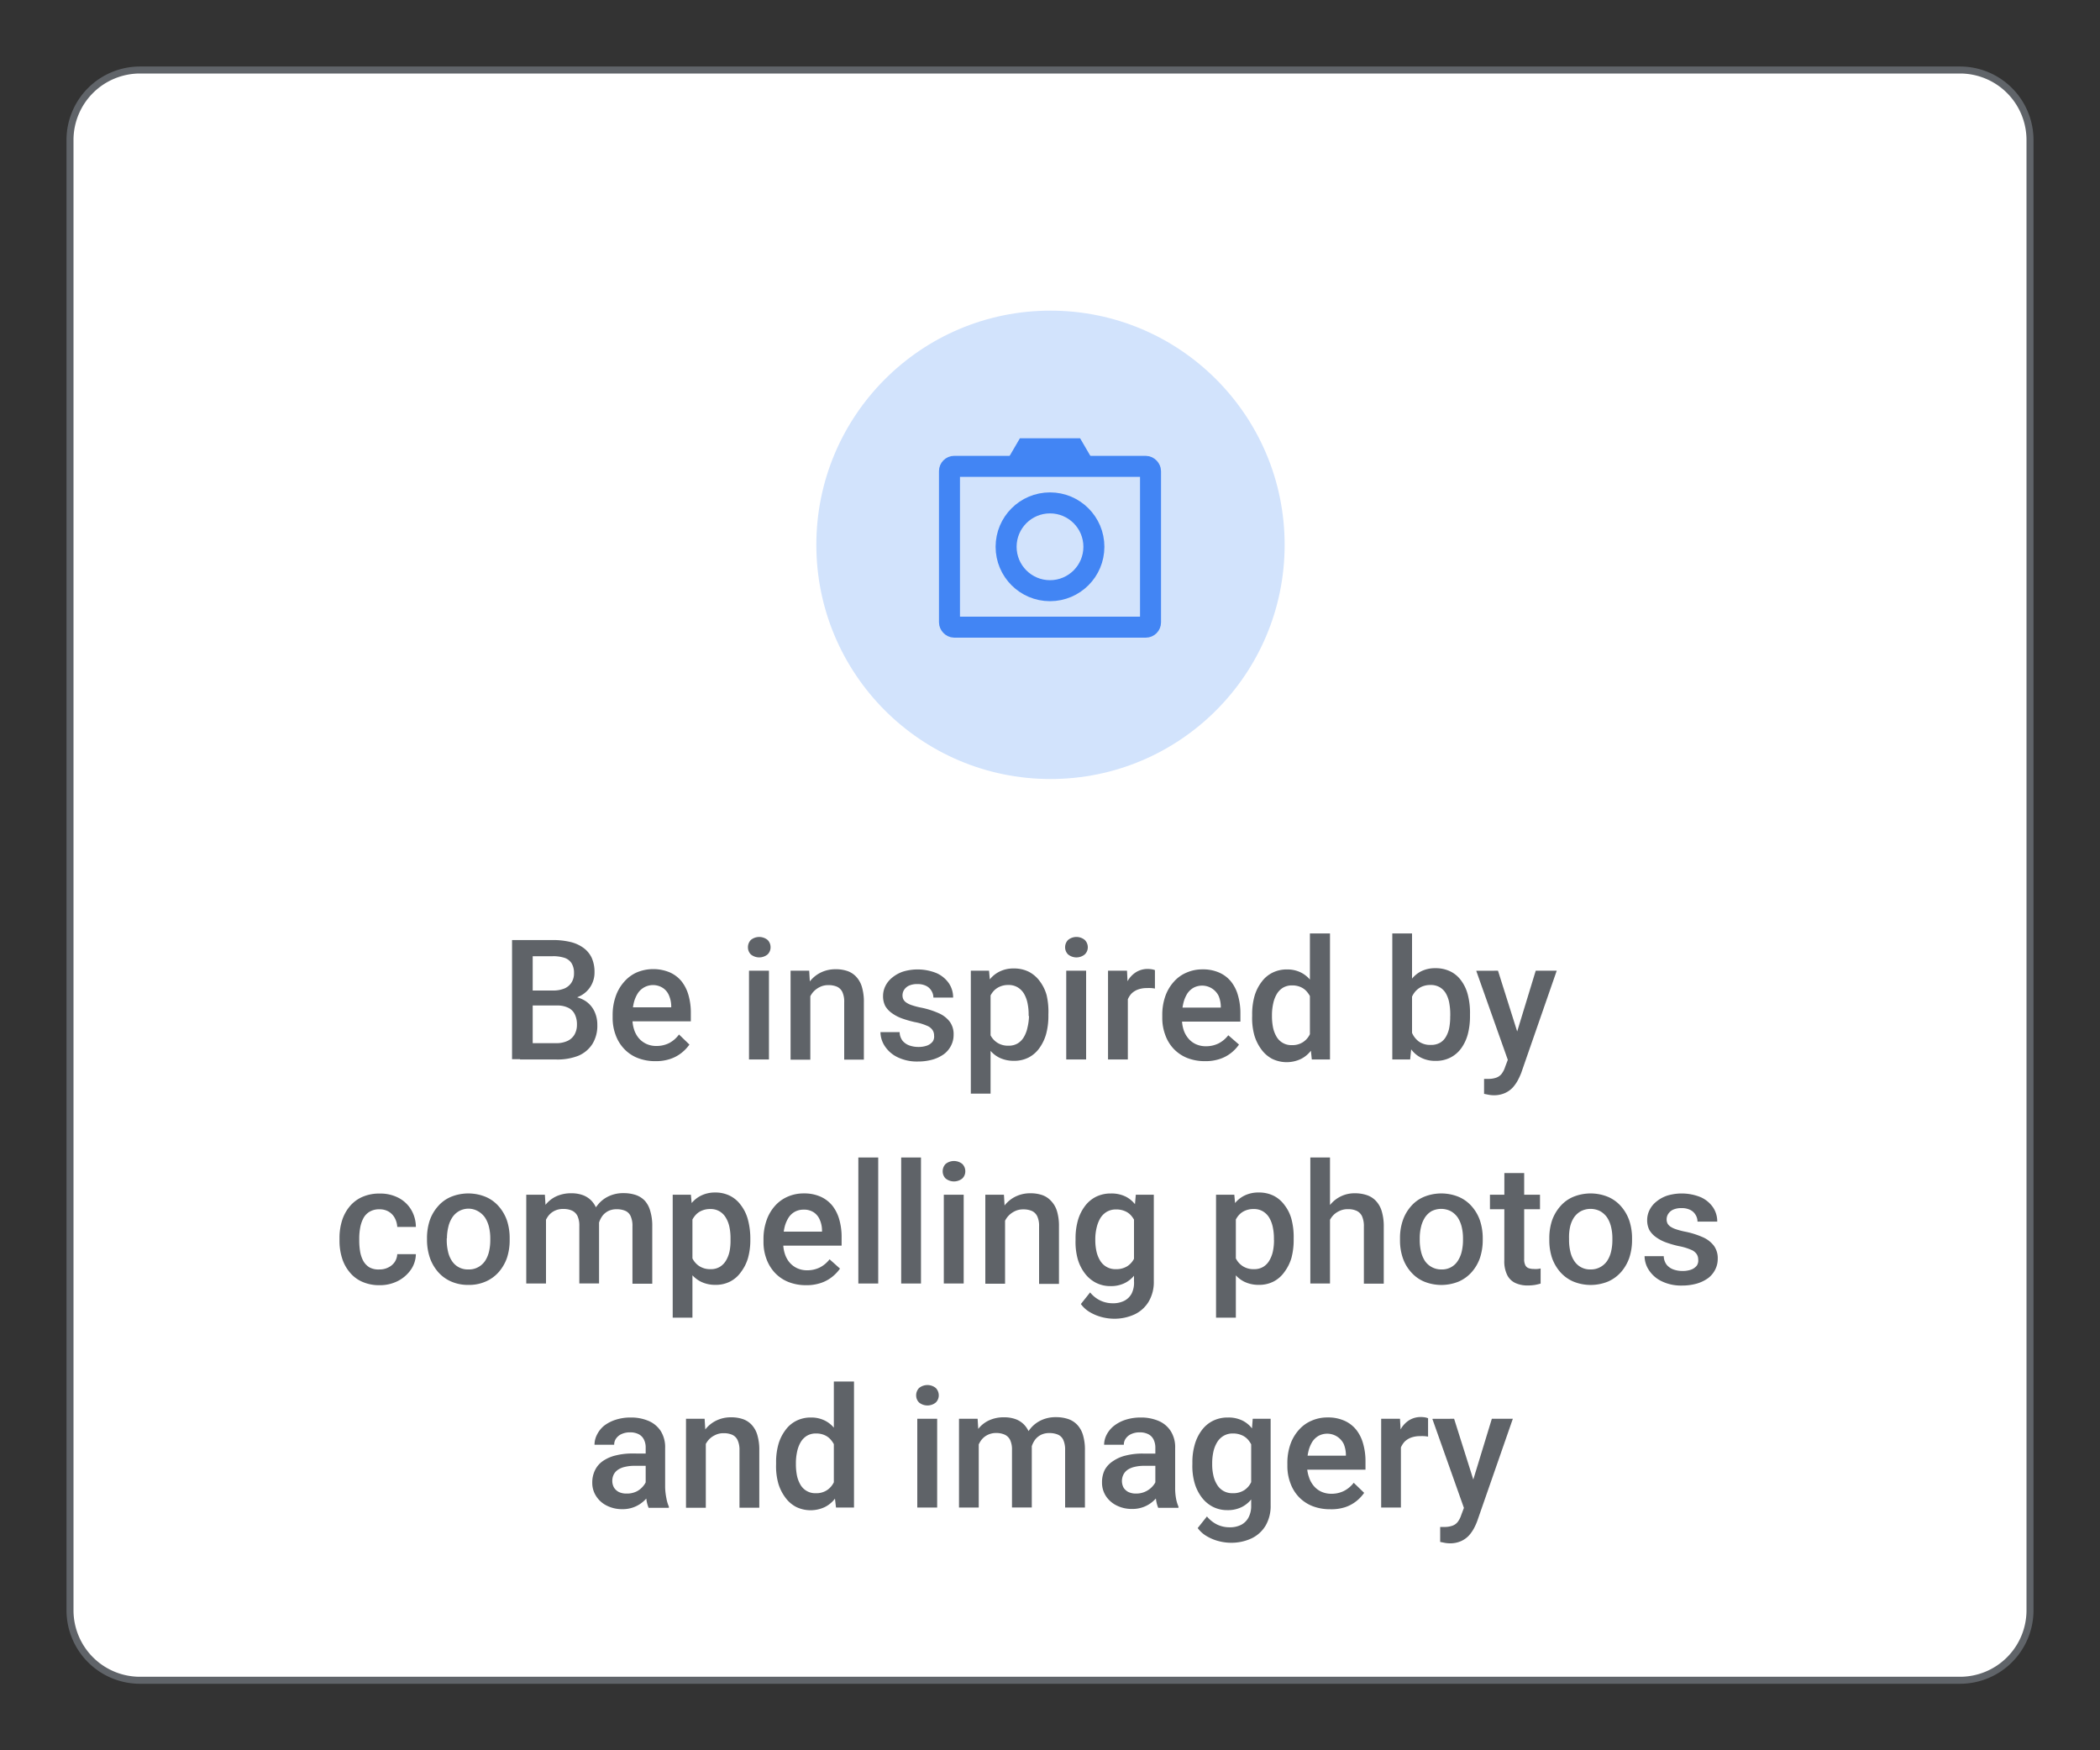 <svg id="Layer_1" data-name="Layer 1" xmlns="http://www.w3.org/2000/svg" viewBox="0 0 300 250"><rect x="0" y="0" width="300" height="250" fill="#333333" stroke="none"/><defs><style>.cls-1{fill:#fff;stroke:#606469;}.cls-1,.cls-4{stroke-miterlimit:10;}.cls-2{fill:#d2e3fc;}.cls-3,.cls-4{fill:none;}.cls-4{stroke:#4285f4;stroke-width:3px;}.cls-5{fill:#4285f4;}.cls-6{fill:#5f6368;}</style></defs><path class="cls-1" d="M278.24,240H20a10,10,0,0,1-10-10V20A10,10,0,0,1,20,10H280a10,10,0,0,1,10,10V230a10,10,0,0,1-10,10Z"/><circle class="cls-2" cx="150.07" cy="77.82" r="33.45"/><rect class="cls-3" x="130.31" y="57.07" width="40" height="40"/><rect class="cls-4" x="135.64" y="66.61" width="28.72" height="22.97" rx="0.68"/><polygon class="cls-5" points="155.95 65.43 144.05 65.43 145.7 62.6 154.3 62.6 155.95 65.43"/><circle class="cls-4" cx="150" cy="78.1" r="6.27"/><path class="cls-6" d="M79.55,143.62H75.21l0-2.14H79a4.17,4.17,0,0,0,1.63-.29,2.26,2.26,0,0,0,1-.83A2.4,2.4,0,0,0,82,139a2.62,2.62,0,0,0-.33-1.39,1.91,1.91,0,0,0-1-.79,5.2,5.2,0,0,0-1.72-.24H76.1v14.71H73.15V134.27h5.79a10.7,10.7,0,0,1,2.52.27,5.23,5.23,0,0,1,1.88.84,3.74,3.74,0,0,1,1.19,1.43,4.87,4.87,0,0,1,.4,2.07,3.72,3.72,0,0,1-2,3.35,5.8,5.8,0,0,1-2.45.65Zm-.13,7.71H74.28L75.6,149h3.82a3.76,3.76,0,0,0,1.67-.33,2.26,2.26,0,0,0,1-.93,2.8,2.8,0,0,0,.33-1.39,3.25,3.25,0,0,0-.29-1.44,2,2,0,0,0-.92-.95,3.5,3.5,0,0,0-1.66-.34h-3.3l0-2.14h4.3l.67.81a4.53,4.53,0,0,1,2.31.62,3.6,3.6,0,0,1,1.36,1.49,4.38,4.38,0,0,1,.44,2,4.91,4.91,0,0,1-.71,2.73,4.44,4.44,0,0,1-2,1.67A8.2,8.2,0,0,1,79.42,151.33Z"/><path class="cls-6" d="M93.62,151.57a6.8,6.8,0,0,1-2.54-.46,5.31,5.31,0,0,1-1.92-1.3,5.65,5.65,0,0,1-1.22-2,6.88,6.88,0,0,1-.42-2.42V145a8,8,0,0,1,.44-2.7,6.08,6.08,0,0,1,1.2-2.06A5.17,5.17,0,0,1,91,138.88a6.13,6.13,0,0,1,4.66,0,4.53,4.53,0,0,1,1.7,1.28,5.69,5.69,0,0,1,1,2,9,9,0,0,1,.33,2.51v1.21h-9.8v-2h7v-.22a4,4,0,0,0-.3-1.43,2.38,2.38,0,0,0-.84-1.08,2.6,2.6,0,0,0-3.65.75,4.61,4.61,0,0,0-.56,1.35,7.48,7.48,0,0,0-.19,1.78v.47a4.78,4.78,0,0,0,.23,1.54,3.63,3.63,0,0,0,.67,1.24,3.23,3.23,0,0,0,1.08.82,3.31,3.31,0,0,0,1.44.3,4,4,0,0,0,1.82-.41A4.12,4.12,0,0,0,97,147.76l1.49,1.44a5.68,5.68,0,0,1-1.07,1.14,5.24,5.24,0,0,1-1.6.89A6.36,6.36,0,0,1,93.62,151.57Z"/><path class="cls-6" d="M106.85,135.33a1.49,1.49,0,0,1,.42-1.08,1.9,1.9,0,0,1,2.38,0,1.46,1.46,0,0,1,.43,1.08,1.4,1.4,0,0,1-.43,1,1.9,1.9,0,0,1-2.38,0A1.42,1.42,0,0,1,106.85,135.33Zm3,3.32v12.68H107V138.65Z"/><path class="cls-6" d="M115.76,141.36v10h-2.82V138.65h2.66Zm-.5,3.17-.91,0a7.8,7.8,0,0,1,.38-2.47,5.84,5.84,0,0,1,1-1.93,4.49,4.49,0,0,1,1.59-1.25,4.75,4.75,0,0,1,2.06-.44,5.12,5.12,0,0,1,1.66.25,3.07,3.07,0,0,1,1.27.82,3.62,3.62,0,0,1,.82,1.46,7.29,7.29,0,0,1,.28,2.19v8.19H120.6v-8.2a3.27,3.27,0,0,0-.26-1.45,1.6,1.6,0,0,0-.76-.76,3,3,0,0,0-1.24-.23,2.66,2.66,0,0,0-1.3.31,3,3,0,0,0-1,.83,4,4,0,0,0-.6,1.22A5,5,0,0,0,115.26,144.53Z"/><path class="cls-6" d="M133.44,147.9a1.38,1.38,0,0,0-.22-.77,1.73,1.73,0,0,0-.8-.62,7.85,7.85,0,0,0-1.74-.52,15,15,0,0,1-1.84-.53,5.75,5.75,0,0,1-1.44-.76,3.3,3.3,0,0,1-.93-1,3.05,3.05,0,0,1-.32-1.41,3.2,3.2,0,0,1,.34-1.46,3.54,3.54,0,0,1,1-1.22,4.83,4.83,0,0,1,1.54-.84,7.2,7.2,0,0,1,4.77.23,4.21,4.21,0,0,1,1.75,1.44,3.58,3.58,0,0,1,.61,2.05h-2.82a1.82,1.82,0,0,0-.26-.94,1.8,1.8,0,0,0-.75-.72,2.68,2.68,0,0,0-1.27-.27,2.83,2.83,0,0,0-1.2.22,1.67,1.67,0,0,0-.7.6,1.46,1.46,0,0,0-.23.79,1.32,1.32,0,0,0,.12.57,1.29,1.29,0,0,0,.42.46,3.15,3.15,0,0,0,.8.38,10.59,10.59,0,0,0,1.29.34,11.9,11.9,0,0,1,2.5.78,4,4,0,0,1,1.61,1.22,3,3,0,0,1,.56,1.88,3.33,3.33,0,0,1-.36,1.54,3.48,3.48,0,0,1-1,1.21,5.26,5.26,0,0,1-1.63.79,7.64,7.64,0,0,1-2.11.28,6.33,6.33,0,0,1-2.92-.62,4.47,4.47,0,0,1-1.81-1.58,3.68,3.68,0,0,1-.62-2h2.74a2.08,2.08,0,0,0,.43,1.25,2.27,2.27,0,0,0,1,.67,3.85,3.85,0,0,0,1.22.2,3.62,3.62,0,0,0,1.28-.2,1.84,1.84,0,0,0,.79-.57A1.28,1.28,0,0,0,133.44,147.9Z"/><path class="cls-6" d="M141.51,141.09v15.12h-2.82V138.65h2.6Zm8.26,3.79v.24a9.86,9.86,0,0,1-.32,2.56,6.35,6.35,0,0,1-.95,2,4.35,4.35,0,0,1-1.54,1.36,4.47,4.47,0,0,1-2.11.48,4.64,4.64,0,0,1-2.07-.44,4.08,4.08,0,0,1-1.49-1.25,6.43,6.43,0,0,1-1-1.9,11.52,11.52,0,0,1-.52-2.41v-.95a12.29,12.29,0,0,1,.52-2.53,6.54,6.54,0,0,1,1-2,4,4,0,0,1,1.49-1.26,4.4,4.4,0,0,1,2.05-.45,4.69,4.69,0,0,1,2.12.46,4.48,4.48,0,0,1,1.56,1.32,6.05,6.05,0,0,1,1,2A10.42,10.42,0,0,1,149.77,144.88Zm-2.82.24v-.24a7.72,7.72,0,0,0-.17-1.64,4.39,4.39,0,0,0-.51-1.33,2.64,2.64,0,0,0-.9-.89,2.47,2.47,0,0,0-1.31-.33,2.92,2.92,0,0,0-1.28.26,2.59,2.59,0,0,0-.91.69,3.36,3.36,0,0,0-.56,1A6.16,6.16,0,0,0,141,144v2.28a5.43,5.43,0,0,0,.48,1.54,2.78,2.78,0,0,0,1,1.12,2.81,2.81,0,0,0,1.61.42,2.44,2.44,0,0,0,1.3-.33,2.56,2.56,0,0,0,.88-.91,4.35,4.35,0,0,0,.51-1.34A7.66,7.66,0,0,0,147,145.12Z"/><path class="cls-6" d="M152.16,135.33a1.46,1.46,0,0,1,.43-1.08,1.88,1.88,0,0,1,2.37,0,1.47,1.47,0,0,1,.44,1.08,1.4,1.4,0,0,1-.44,1,1.88,1.88,0,0,1-2.37,0A1.4,1.4,0,0,1,152.16,135.33Zm3,3.32v12.68h-2.84V138.65Z"/><path class="cls-6" d="M161.12,141.07v10.26h-2.83V138.65H161Zm3.87-2.5,0,2.63a4.5,4.5,0,0,0-.56-.07,5.83,5.83,0,0,0-.59,0,3.62,3.62,0,0,0-1.28.21,2.63,2.63,0,0,0-.92.58,2.77,2.77,0,0,0-.56.92,4.13,4.13,0,0,0-.24,1.21l-.64,0a10.29,10.29,0,0,1,.23-2.22,6,6,0,0,1,.71-1.79,3.56,3.56,0,0,1,1.2-1.21,3.15,3.15,0,0,1,1.67-.43,3.74,3.74,0,0,1,.55.05A2.2,2.2,0,0,1,165,138.57Z"/><path class="cls-6" d="M172.13,151.57a6.84,6.84,0,0,1-2.54-.46,5.49,5.49,0,0,1-1.92-1.3,5.62,5.62,0,0,1-1.21-2,6.88,6.88,0,0,1-.42-2.42V145a8,8,0,0,1,.43-2.7,6.1,6.1,0,0,1,1.21-2.06,5,5,0,0,1,1.83-1.32,5.56,5.56,0,0,1,2.28-.46,5.68,5.68,0,0,1,2.38.46,4.49,4.49,0,0,1,1.69,1.28,5.53,5.53,0,0,1,1,2,9,9,0,0,1,.34,2.51v1.21h-9.8v-2h7v-.22a4.19,4.19,0,0,0-.3-1.43,2.63,2.63,0,0,0-3.59-1.19,2.66,2.66,0,0,0-.91.86,4.6,4.6,0,0,0-.55,1.35,7.45,7.45,0,0,0-.2,1.78v.47a5.07,5.07,0,0,0,.23,1.54,3.65,3.65,0,0,0,.68,1.24,3.09,3.09,0,0,0,1.07.82,3.37,3.37,0,0,0,1.44.3,4,4,0,0,0,1.82-.41,4.12,4.12,0,0,0,1.38-1.16L177,149.2a5.61,5.61,0,0,1-1.06,1.14,5.24,5.24,0,0,1-1.6.89A6.38,6.38,0,0,1,172.13,151.57Z"/><path class="cls-6" d="M178.88,145.13v-.24a9.41,9.41,0,0,1,.34-2.63,6.21,6.21,0,0,1,1-2,4.27,4.27,0,0,1,1.57-1.33,4.54,4.54,0,0,1,2.08-.46,4.33,4.33,0,0,1,2,.45,4.06,4.06,0,0,1,1.47,1.27,6.72,6.72,0,0,1,1,2,13,13,0,0,1,.51,2.53v.79a12.78,12.78,0,0,1-.51,2.48,6.86,6.86,0,0,1-1,2,4.16,4.16,0,0,1-1.48,1.26,4.75,4.75,0,0,1-4.1,0,4.48,4.48,0,0,1-1.56-1.35,6.46,6.46,0,0,1-1-2A9.13,9.13,0,0,1,178.88,145.13Zm2.83-.24v.24a8.26,8.26,0,0,0,.15,1.62,4.32,4.32,0,0,0,.5,1.32,2.42,2.42,0,0,0,2.19,1.21,2.75,2.75,0,0,0,1.58-.42,2.8,2.8,0,0,0,1-1.14,5.41,5.41,0,0,0,.49-1.61V144a5.28,5.28,0,0,0-.29-1.29,3.55,3.55,0,0,0-.58-1,2.43,2.43,0,0,0-.89-.7,2.92,2.92,0,0,0-1.26-.26,2.49,2.49,0,0,0-1.32.33,2.62,2.62,0,0,0-.88.9,4.45,4.45,0,0,0-.51,1.34A7.7,7.7,0,0,0,181.71,144.89Zm5.42,3.82V133.33H190v18H187.4Z"/><path class="cls-6" d="M198.9,133.33h2.82v15.3l-.27,2.7H198.9ZM210,144.88v.24a10.05,10.05,0,0,1-.31,2.59,6.16,6.16,0,0,1-.93,2,4.32,4.32,0,0,1-1.55,1.34,4.52,4.52,0,0,1-2.13.48,4.47,4.47,0,0,1-2.06-.45,4,4,0,0,1-1.47-1.26,7,7,0,0,1-1-2,13,13,0,0,1-.51-2.51v-.78a13.06,13.06,0,0,1,.51-2.52,7.1,7.1,0,0,1,1-2,4,4,0,0,1,1.46-1.27,4.45,4.45,0,0,1,2.05-.45,4.76,4.76,0,0,1,2.15.47,4.13,4.13,0,0,1,1.55,1.33,5.8,5.8,0,0,1,.93,2A10.18,10.18,0,0,1,210,144.88Zm-2.82.24v-.24a9.1,9.1,0,0,0-.14-1.61,4.26,4.26,0,0,0-.46-1.33,2.46,2.46,0,0,0-.87-.91,2.48,2.48,0,0,0-1.35-.34,3,3,0,0,0-1.29.26,2.74,2.74,0,0,0-.91.7,3.25,3.25,0,0,0-.56,1,5.52,5.52,0,0,0-.28,1.26v2.12a5.1,5.1,0,0,0,.45,1.61,3,3,0,0,0,1,1.18,2.82,2.82,0,0,0,1.63.43,2.58,2.58,0,0,0,1.32-.31,2.3,2.3,0,0,0,.86-.89,4,4,0,0,0,.47-1.33A8.4,8.4,0,0,0,207.17,145.12Z"/><path class="cls-6" d="M214,138.65l3,9.5.5,3-2,.51-4.61-13Zm1.94,11.3,3.45-11.3h3l-5.08,14.62a10.64,10.64,0,0,1-.46,1,5.37,5.37,0,0,1-.73,1.05,3.41,3.41,0,0,1-1.12.8,3.8,3.8,0,0,1-1.62.32,4.18,4.18,0,0,1-.72-.07l-.65-.13V154.1l.29,0h.27a3.29,3.29,0,0,0,1.17-.17,1.69,1.69,0,0,0,.77-.54,3.28,3.28,0,0,0,.51-1Z"/><path class="cls-6" d="M54.22,181.32a2.66,2.66,0,0,0,1.24-.28,2.34,2.34,0,0,0,.91-.76,2.22,2.22,0,0,0,.38-1.14h2.66a4,4,0,0,1-.73,2.24,5.09,5.09,0,0,1-1.86,1.6,5.65,5.65,0,0,1-2.57.59,6,6,0,0,1-2.53-.5,4.82,4.82,0,0,1-1.79-1.38,5.76,5.76,0,0,1-1.07-2,8.22,8.22,0,0,1-.36-2.46v-.42a8.22,8.22,0,0,1,.36-2.46,5.86,5.86,0,0,1,1.07-2,4.9,4.9,0,0,1,1.79-1.37,6,6,0,0,1,2.52-.5,5.65,5.65,0,0,1,2.67.6,4.58,4.58,0,0,1,1.81,1.68,4.83,4.83,0,0,1,.69,2.49H56.75a3,3,0,0,0-.35-1.27,2.35,2.35,0,0,0-.86-.91,2.51,2.51,0,0,0-1.33-.34,2.64,2.64,0,0,0-1.42.35,2.38,2.38,0,0,0-.88.93,4.63,4.63,0,0,0-.45,1.33,8.31,8.31,0,0,0-.14,1.51v.42a9.44,9.44,0,0,0,.13,1.52,4.47,4.47,0,0,0,.45,1.32,2.53,2.53,0,0,0,.89.92A2.68,2.68,0,0,0,54.22,181.32Z"/><path class="cls-6" d="M61,177.13v-.26a8,8,0,0,1,.39-2.55,6,6,0,0,1,1.16-2,5,5,0,0,1,1.85-1.36,6.55,6.55,0,0,1,5,0,5.15,5.15,0,0,1,1.86,1.36,6.15,6.15,0,0,1,1.16,2,8,8,0,0,1,.39,2.55v.26a8,8,0,0,1-.39,2.55,6.2,6.2,0,0,1-1.16,2,5.27,5.27,0,0,1-1.86,1.36,5.89,5.89,0,0,1-2.47.49,6,6,0,0,1-2.49-.49,5.27,5.27,0,0,1-1.86-1.36,6.2,6.2,0,0,1-1.16-2A8,8,0,0,1,61,177.13Zm2.82-.26v.26a7,7,0,0,0,.18,1.62,3.94,3.94,0,0,0,.55,1.34,2.67,2.67,0,0,0,2.35,1.23A2.72,2.72,0,0,0,68.3,181a2.82,2.82,0,0,0,1-.9,4.16,4.16,0,0,0,.56-1.34,7,7,0,0,0,.18-1.62v-.26a6.82,6.82,0,0,0-.18-1.6,4.31,4.31,0,0,0-.56-1.35,3,3,0,0,0-1-.92,2.75,2.75,0,0,0-3.71.92,4.08,4.08,0,0,0-.55,1.35A6.82,6.82,0,0,0,63.85,176.87Z"/><path class="cls-6" d="M78,173.23v10.1H75.18V170.65h2.66Zm-.46,3.3-1,0a8.48,8.48,0,0,1,.33-2.42,5.78,5.78,0,0,1,1-1.94,4.25,4.25,0,0,1,1.57-1.28,5,5,0,0,1,2.19-.45,4.74,4.74,0,0,1,1.59.25,3.29,3.29,0,0,1,1.25.79,3.47,3.47,0,0,1,.82,1.39,6.36,6.36,0,0,1,.29,2v8.45H82.76v-8.2a3.2,3.2,0,0,0-.27-1.45,1.66,1.66,0,0,0-.79-.76,3,3,0,0,0-1.21-.23,2.7,2.7,0,0,0-1.35.31,2.5,2.5,0,0,0-.91.83,3.63,3.63,0,0,0-.52,1.22A6.34,6.34,0,0,0,77.55,176.53Zm7.86-.75-1.32.29a7.42,7.42,0,0,1,.32-2.18,5.35,5.35,0,0,1,1-1.8,4.32,4.32,0,0,1,1.55-1.22,4.82,4.82,0,0,1,2.12-.45,5.49,5.49,0,0,1,1.74.26,3.2,3.2,0,0,1,1.31.83A3.62,3.62,0,0,1,92.9,173a7.21,7.21,0,0,1,.28,2.16v8.2H90.35v-8.21a3.32,3.32,0,0,0-.28-1.49,1.5,1.5,0,0,0-.78-.73,3.12,3.12,0,0,0-1.21-.21,2.63,2.63,0,0,0-1.15.24,2.49,2.49,0,0,0-.84.67,3.26,3.26,0,0,0-.51,1A4.19,4.19,0,0,0,85.41,175.78Z"/><path class="cls-6" d="M98.92,173.09v15.12H96.1V170.65h2.6Zm8.27,3.79v.24a9.44,9.44,0,0,1-.33,2.56,6.15,6.15,0,0,1-1,2,4.27,4.27,0,0,1-1.54,1.36,4.47,4.47,0,0,1-2.11.48,4.6,4.6,0,0,1-2.06-.44,4.19,4.19,0,0,1-1.5-1.25,6.68,6.68,0,0,1-1-1.9,12.2,12.2,0,0,1-.52-2.41v-.95a13,13,0,0,1,.52-2.53,6.79,6.79,0,0,1,1-2,4.09,4.09,0,0,1,1.49-1.26,4.45,4.45,0,0,1,2-.45,4.66,4.66,0,0,1,2.12.46,4.31,4.31,0,0,1,1.56,1.32,5.87,5.87,0,0,1,1,2A10.4,10.4,0,0,1,107.19,176.88Zm-2.83.24v-.24a7.73,7.73,0,0,0-.16-1.64,4.15,4.15,0,0,0-.52-1.33,2.53,2.53,0,0,0-.89-.89,2.5,2.5,0,0,0-1.31-.33,3,3,0,0,0-1.29.26,2.47,2.47,0,0,0-.9.69,3.38,3.38,0,0,0-.57,1,6.88,6.88,0,0,0-.28,1.28v2.28a6.16,6.16,0,0,0,.48,1.54,2.78,2.78,0,0,0,1,1.12,2.85,2.85,0,0,0,1.61.42,2.44,2.44,0,0,0,1.3-.33,2.59,2.59,0,0,0,.89-.91,4.35,4.35,0,0,0,.51-1.34A7.67,7.67,0,0,0,104.36,177.12Z"/><path class="cls-6" d="M115.17,183.57a6.8,6.8,0,0,1-2.54-.46,5.4,5.4,0,0,1-1.92-1.3,5.8,5.8,0,0,1-1.22-2,6.88,6.88,0,0,1-.42-2.42V177a8,8,0,0,1,.44-2.7,6.08,6.08,0,0,1,1.2-2.06,5.17,5.17,0,0,1,1.83-1.32,5.61,5.61,0,0,1,2.29-.46,5.71,5.71,0,0,1,2.38.46,4.57,4.57,0,0,1,1.69,1.28,5.69,5.69,0,0,1,1,2,9,9,0,0,1,.33,2.51v1.21h-9.8v-2h7v-.22a3.77,3.77,0,0,0-.3-1.43,2.38,2.38,0,0,0-.84-1.08,2.49,2.49,0,0,0-1.5-.41,2.53,2.53,0,0,0-1.24.3,2.49,2.49,0,0,0-.91.86,4.61,4.61,0,0,0-.56,1.35,7.48,7.48,0,0,0-.19,1.78v.47a4.78,4.78,0,0,0,.23,1.54,3.63,3.63,0,0,0,.67,1.24,3.23,3.23,0,0,0,1.08.82,3.31,3.31,0,0,0,1.44.3,4,4,0,0,0,1.82-.41,4.12,4.12,0,0,0,1.38-1.16L120,181.2a5.68,5.68,0,0,1-1.07,1.14,5.24,5.24,0,0,1-1.6.89A6.36,6.36,0,0,1,115.17,183.57Z"/><path class="cls-6" d="M125.46,165.33v18h-2.84v-18Z"/><path class="cls-6" d="M131.57,165.33v18h-2.83v-18Z"/><path class="cls-6" d="M134.67,167.33a1.49,1.49,0,0,1,.42-1.08,1.9,1.9,0,0,1,2.38,0,1.46,1.46,0,0,1,.43,1.08,1.4,1.4,0,0,1-.43,1,1.9,1.9,0,0,1-2.38,0A1.42,1.42,0,0,1,134.67,167.33Zm3,3.32v12.68h-2.84V170.65Z"/><path class="cls-6" d="M143.58,173.36v10h-2.82V170.65h2.66Zm-.5,3.17-.91,0a7.8,7.8,0,0,1,.38-2.47,5.84,5.84,0,0,1,1-1.93,4.49,4.49,0,0,1,1.59-1.25,4.75,4.75,0,0,1,2.06-.44,5.12,5.12,0,0,1,1.66.25,3.07,3.07,0,0,1,1.27.82A3.62,3.62,0,0,1,151,173a7.29,7.29,0,0,1,.28,2.19v8.19h-2.84v-8.2a3.27,3.27,0,0,0-.26-1.45,1.6,1.6,0,0,0-.76-.76,3,3,0,0,0-1.24-.23,2.66,2.66,0,0,0-1.3.31,3,3,0,0,0-1,.83,4,4,0,0,0-.6,1.22A5,5,0,0,0,143.08,176.53Z"/><path class="cls-6" d="M153.65,177.13v-.24a9.4,9.4,0,0,1,.35-2.63,6.24,6.24,0,0,1,1-2,4.5,4.5,0,0,1,1.59-1.33,4.75,4.75,0,0,1,2.12-.46,4.57,4.57,0,0,1,2.11.45,4,4,0,0,1,1.46,1.27,6.65,6.65,0,0,1,.92,2,15.74,15.74,0,0,1,.5,2.53v.79a13.56,13.56,0,0,1-.52,2.48,6.82,6.82,0,0,1-1,2,4.13,4.13,0,0,1-1.47,1.26,4.44,4.44,0,0,1-2.06.45,4.5,4.5,0,0,1-2.09-.48,4.67,4.67,0,0,1-1.59-1.35,6.3,6.3,0,0,1-1-2A9.12,9.12,0,0,1,153.65,177.13Zm8.61-6.48h2.57V183a5.47,5.47,0,0,1-.73,2.91,4.69,4.69,0,0,1-2,1.82,6.85,6.85,0,0,1-3,.63,7.05,7.05,0,0,1-1.61-.21,6.57,6.57,0,0,1-1.71-.68,4.2,4.2,0,0,1-1.37-1.21l1.32-1.66a4.24,4.24,0,0,0,1.5,1.18,4.1,4.1,0,0,0,1.72.37,3.54,3.54,0,0,0,1.66-.35,2.5,2.5,0,0,0,1.06-1.05A3.49,3.49,0,0,0,162,183v-9.51Zm-5.79,6.24v.24a7.53,7.53,0,0,0,.17,1.62,4.35,4.35,0,0,0,.53,1.32,2.51,2.51,0,0,0,2.23,1.21,2.94,2.94,0,0,0,1.64-.42,2.8,2.8,0,0,0,1-1.14,5.71,5.71,0,0,0,.49-1.61V176a5.28,5.28,0,0,0-.29-1.29,3.55,3.55,0,0,0-.58-1,2.35,2.35,0,0,0-.91-.7,3.08,3.08,0,0,0-1.3-.26,2.6,2.6,0,0,0-1.33.33,2.73,2.73,0,0,0-.92.9,4.75,4.75,0,0,0-.53,1.34A7.08,7.08,0,0,0,156.47,176.89Z"/><path class="cls-6" d="M176.55,173.09v15.12h-2.83V170.65h2.61Zm8.26,3.79v.24a9.86,9.86,0,0,1-.32,2.56,6.35,6.35,0,0,1-1,2,4.35,4.35,0,0,1-1.54,1.36,4.47,4.47,0,0,1-2.11.48,4.64,4.64,0,0,1-2.07-.44,4.08,4.08,0,0,1-1.49-1.25,6.43,6.43,0,0,1-1-1.9,11.52,11.52,0,0,1-.52-2.41v-.95a12.29,12.29,0,0,1,.52-2.53,6.54,6.54,0,0,1,1-2,4.06,4.06,0,0,1,1.48-1.26,4.47,4.47,0,0,1,2.06-.45,4.69,4.69,0,0,1,2.12.46,4.36,4.36,0,0,1,1.55,1.32,5.69,5.69,0,0,1,1,2A10,10,0,0,1,184.81,176.88Zm-2.82.24v-.24a7.72,7.72,0,0,0-.17-1.64,4.39,4.39,0,0,0-.51-1.33,2.64,2.64,0,0,0-.9-.89,2.47,2.47,0,0,0-1.31-.33,3,3,0,0,0-1.29.26,2.55,2.55,0,0,0-.9.69,3.36,3.36,0,0,0-.56,1,6.16,6.16,0,0,0-.28,1.28v2.28a5.43,5.43,0,0,0,.48,1.54,2.78,2.78,0,0,0,1,1.12,2.81,2.81,0,0,0,1.61.42,2.46,2.46,0,0,0,1.3-.33,2.56,2.56,0,0,0,.88-.91,4.35,4.35,0,0,0,.51-1.34A7.66,7.66,0,0,0,182,177.12Z"/><path class="cls-6" d="M190,165.33v18h-2.81v-18Zm-.49,11.2-.92,0a8.13,8.13,0,0,1,.37-2.42,6.27,6.27,0,0,1,1-1.94,4.45,4.45,0,0,1,3.59-1.73,5.32,5.32,0,0,1,1.7.26,3.17,3.17,0,0,1,1.3.82,3.68,3.68,0,0,1,.84,1.48,7.45,7.45,0,0,1,.29,2.21v8.14h-2.84v-8.16a3.47,3.47,0,0,0-.26-1.46,1.62,1.62,0,0,0-.77-.78,2.87,2.87,0,0,0-1.23-.24,2.73,2.73,0,0,0-1.34.31,2.77,2.77,0,0,0-1,.83,3.72,3.72,0,0,0-.58,1.22A5.41,5.41,0,0,0,189.5,176.53Z"/><path class="cls-6" d="M200,177.13v-.26a7.75,7.75,0,0,1,.4-2.55,6,6,0,0,1,1.15-2,5,5,0,0,1,1.85-1.36,6.55,6.55,0,0,1,5,0,5.15,5.15,0,0,1,1.86,1.36,6,6,0,0,1,1.16,2,8,8,0,0,1,.4,2.55v.26a8,8,0,0,1-.4,2.55,6,6,0,0,1-1.16,2,5.33,5.33,0,0,1-1.85,1.36,6.55,6.55,0,0,1-5,0,5.15,5.15,0,0,1-1.85-1.36,5.86,5.86,0,0,1-1.16-2A7.75,7.75,0,0,1,200,177.13Zm2.82-.26v.26a7,7,0,0,0,.18,1.62,4.15,4.15,0,0,0,.55,1.34,2.76,2.76,0,0,0,1,.9,2.8,2.8,0,0,0,1.39.33,2.63,2.63,0,0,0,2.32-1.23,4.16,4.16,0,0,0,.56-1.34,7,7,0,0,0,.18-1.62v-.26a6.82,6.82,0,0,0-.18-1.6,4.31,4.31,0,0,0-.56-1.35,3,3,0,0,0-1-.92,3.05,3.05,0,0,0-2.76,0,2.88,2.88,0,0,0-.95.92,4.3,4.3,0,0,0-.55,1.35A6.82,6.82,0,0,0,202.82,176.87Z"/><path class="cls-6" d="M220,170.65v2.07h-7.15v-2.07Zm-5.09-3.1h2.83v12.28a1.85,1.85,0,0,0,.17.9.85.85,0,0,0,.47.41,2.16,2.16,0,0,0,.71.11,3.48,3.48,0,0,0,.57,0,3,3,0,0,0,.43-.07v2.16a8.21,8.21,0,0,1-.81.19,6.64,6.64,0,0,1-1.06.08,4.11,4.11,0,0,1-1.73-.35,2.46,2.46,0,0,1-1.17-1.13,4.41,4.41,0,0,1-.42-2.08Z"/><path class="cls-6" d="M221.33,177.13v-.26a8,8,0,0,1,.39-2.55,6.15,6.15,0,0,1,1.16-2,5,5,0,0,1,1.85-1.36,6.55,6.55,0,0,1,5,0,5.15,5.15,0,0,1,1.86,1.36,6.15,6.15,0,0,1,1.16,2,8,8,0,0,1,.4,2.55v.26a8,8,0,0,1-.4,2.55,6.2,6.2,0,0,1-1.16,2,5.33,5.33,0,0,1-1.85,1.36,6.55,6.55,0,0,1-5,0,5.27,5.27,0,0,1-1.86-1.36,6.2,6.2,0,0,1-1.16-2A8,8,0,0,1,221.33,177.13Zm2.82-.26v.26a7,7,0,0,0,.18,1.62,3.94,3.94,0,0,0,.55,1.34,2.67,2.67,0,0,0,2.35,1.23,2.72,2.72,0,0,0,1.37-.33,2.82,2.82,0,0,0,1-.9,4.16,4.16,0,0,0,.56-1.34,7,7,0,0,0,.18-1.62v-.26a6.82,6.82,0,0,0-.18-1.6,4.31,4.31,0,0,0-.56-1.35,3,3,0,0,0-1-.92,3.05,3.05,0,0,0-2.76,0,2.88,2.88,0,0,0-1,.92,4.08,4.08,0,0,0-.55,1.35A6.82,6.82,0,0,0,224.15,176.87Z"/><path class="cls-6" d="M242.6,179.9a1.38,1.38,0,0,0-.22-.77,1.73,1.73,0,0,0-.8-.62,7.85,7.85,0,0,0-1.74-.52,15,15,0,0,1-1.84-.53,5.75,5.75,0,0,1-1.44-.76,3.3,3.3,0,0,1-.93-1,3.05,3.05,0,0,1-.32-1.41,3.2,3.2,0,0,1,.34-1.46,3.54,3.54,0,0,1,1-1.22,4.83,4.83,0,0,1,1.54-.84,7.2,7.2,0,0,1,4.77.23,4.21,4.21,0,0,1,1.75,1.44,3.58,3.58,0,0,1,.61,2.05h-2.82a1.82,1.82,0,0,0-.26-.94,1.8,1.8,0,0,0-.75-.72,2.68,2.68,0,0,0-1.27-.27,2.83,2.83,0,0,0-1.2.22,1.67,1.67,0,0,0-.7.6,1.46,1.46,0,0,0-.23.79,1.32,1.32,0,0,0,.12.57,1.29,1.29,0,0,0,.42.46,3.15,3.15,0,0,0,.8.38,10.59,10.59,0,0,0,1.29.34,11.9,11.9,0,0,1,2.5.78,4,4,0,0,1,1.61,1.22,3,3,0,0,1,.56,1.88,3.33,3.33,0,0,1-.36,1.54,3.48,3.48,0,0,1-1,1.21,5.26,5.26,0,0,1-1.63.79,7.64,7.64,0,0,1-2.11.28,6.33,6.33,0,0,1-2.92-.62,4.47,4.47,0,0,1-1.81-1.58,3.68,3.68,0,0,1-.62-2h2.74a2.08,2.08,0,0,0,.43,1.25,2.27,2.27,0,0,0,1,.67,3.85,3.85,0,0,0,1.22.2,3.62,3.62,0,0,0,1.28-.2,1.84,1.84,0,0,0,.79-.57A1.28,1.28,0,0,0,242.6,179.9Z"/><path class="cls-6" d="M92.65,207.62l0,1.75h-2a5.72,5.72,0,0,0-1.38.15,2.82,2.82,0,0,0-1,.42,1.84,1.84,0,0,0-.6.68,2.06,2.06,0,0,0-.2.91,1.93,1.93,0,0,0,.23.92,1.73,1.73,0,0,0,.69.65,2.41,2.41,0,0,0,1.09.23A3.08,3.08,0,0,0,91,213a3,3,0,0,0,1-.88,1.88,1.88,0,0,0,.4-1l.91,1.26a4.07,4.07,0,0,1-.48,1,4.78,4.78,0,0,1-.89,1.05,4.35,4.35,0,0,1-1.3.81,4.46,4.46,0,0,1-1.74.32,4.83,4.83,0,0,1-2.21-.5,3.77,3.77,0,0,1-1.52-1.35,3.44,3.44,0,0,1-.56-1.93A3.92,3.92,0,0,1,85,210a3.35,3.35,0,0,1,1.12-1.31,5.43,5.43,0,0,1,1.82-.8,9.68,9.68,0,0,1,2.46-.28Zm-.41,5.17v-6a2.52,2.52,0,0,0-.25-1.17,1.7,1.7,0,0,0-.74-.76,2.6,2.6,0,0,0-1.25-.27,2.79,2.79,0,0,0-1.2.24,1.88,1.88,0,0,0-.78.63,1.48,1.48,0,0,0-.28.9H84.93a3.14,3.14,0,0,1,.36-1.45,3.89,3.89,0,0,1,1-1.26,5.43,5.43,0,0,1,1.66-.86,6.89,6.89,0,0,1,2.15-.32,6.32,6.32,0,0,1,2.54.48,3.89,3.89,0,0,1,1.75,1.45,4.33,4.33,0,0,1,.63,2.42v5.63A9.1,9.1,0,0,0,95.2,214a5.23,5.23,0,0,0,.35,1.19v.18H92.66a4.7,4.7,0,0,1-.31-1.16A9.38,9.38,0,0,1,92.24,212.79Z"/><path class="cls-6" d="M100.83,205.36v10H98V202.65h2.66Zm-.51,3.17-.91,0a8.09,8.09,0,0,1,.38-2.47,6,6,0,0,1,1-1.93,4.49,4.49,0,0,1,1.59-1.25,4.78,4.78,0,0,1,2.06-.44,5.12,5.12,0,0,1,1.66.25,3.1,3.1,0,0,1,1.28.82,3.61,3.61,0,0,1,.81,1.46,7.29,7.29,0,0,1,.28,2.19v8.19h-2.83v-8.2a3.26,3.26,0,0,0-.27-1.45,1.56,1.56,0,0,0-.76-.76,3,3,0,0,0-1.23-.23,2.63,2.63,0,0,0-1.3.31,2.77,2.77,0,0,0-1,.83,4,4,0,0,0-.6,1.22A4.73,4.73,0,0,0,100.32,208.53Z"/><path class="cls-6" d="M110.87,209.13v-.24a9.41,9.41,0,0,1,.34-2.63,6.21,6.21,0,0,1,1-2,4.27,4.27,0,0,1,1.57-1.33,4.54,4.54,0,0,1,2.08-.46,4.33,4.33,0,0,1,2,.45,4.06,4.06,0,0,1,1.47,1.27,6.72,6.72,0,0,1,1,2,13,13,0,0,1,.51,2.53v.79a12.78,12.78,0,0,1-.51,2.48,6.86,6.86,0,0,1-1,2,4.16,4.16,0,0,1-1.48,1.26,4.75,4.75,0,0,1-4.1,0,4.48,4.48,0,0,1-1.56-1.35,6.46,6.46,0,0,1-1-2A9.13,9.13,0,0,1,110.87,209.13Zm2.83-.24v.24a8.26,8.26,0,0,0,.15,1.62,4.32,4.32,0,0,0,.5,1.32,2.42,2.42,0,0,0,2.19,1.21,2.75,2.75,0,0,0,1.58-.42,2.8,2.8,0,0,0,1-1.14,5.41,5.41,0,0,0,.49-1.61V208a5.28,5.28,0,0,0-.29-1.29,3.55,3.55,0,0,0-.58-1,2.43,2.43,0,0,0-.89-.7,2.92,2.92,0,0,0-1.26-.26,2.49,2.49,0,0,0-1.32.33,2.62,2.62,0,0,0-.88.9,4.45,4.45,0,0,0-.51,1.34A7.7,7.7,0,0,0,113.7,208.89Zm5.42,3.82V197.33H122v18h-2.57Z"/><path class="cls-6" d="M130.88,199.33a1.49,1.49,0,0,1,.42-1.08,1.9,1.9,0,0,1,2.38,0,1.5,1.5,0,0,1,.43,1.08,1.43,1.43,0,0,1-.43,1,1.9,1.9,0,0,1-2.38,0A1.42,1.42,0,0,1,130.88,199.33Zm3,3.32v12.68h-2.84V202.65Z"/><path class="cls-6" d="M139.82,205.23v10.1H137V202.65h2.66Zm-.46,3.3-1,0a8.48,8.48,0,0,1,.33-2.42,6,6,0,0,1,1-1.94,4.25,4.25,0,0,1,1.57-1.28,5,5,0,0,1,2.19-.45,4.74,4.74,0,0,1,1.59.25,3.21,3.21,0,0,1,1.25.79,3.47,3.47,0,0,1,.82,1.39,6.36,6.36,0,0,1,.29,2v8.45h-2.83v-8.2a3.2,3.2,0,0,0-.27-1.45,1.62,1.62,0,0,0-.79-.76,3,3,0,0,0-1.21-.23A2.7,2.7,0,0,0,141,205a2.5,2.5,0,0,0-.91.83,3.63,3.63,0,0,0-.52,1.22A6.34,6.34,0,0,0,139.36,208.53Zm7.86-.75-1.32.29a7.42,7.42,0,0,1,.32-2.18,5.53,5.53,0,0,1,.95-1.8,4.4,4.4,0,0,1,1.55-1.22,4.82,4.82,0,0,1,2.12-.45,5.49,5.49,0,0,1,1.74.26,3.2,3.2,0,0,1,1.31.83,3.62,3.62,0,0,1,.82,1.46,7.21,7.21,0,0,1,.28,2.16v8.2h-2.83v-8.21a3.32,3.32,0,0,0-.28-1.49,1.5,1.5,0,0,0-.78-.73,3.12,3.12,0,0,0-1.21-.21,2.63,2.63,0,0,0-1.15.24,2.49,2.49,0,0,0-.84.67,3.26,3.26,0,0,0-.51,1A4.19,4.19,0,0,0,147.22,207.78Z"/><path class="cls-6" d="M165.46,207.62l0,1.75h-2a5.72,5.72,0,0,0-1.38.15,3,3,0,0,0-1,.42,1.9,1.9,0,0,0-.59.68,2.06,2.06,0,0,0,0,1.83,1.73,1.73,0,0,0,.69.65,2.41,2.41,0,0,0,1.09.23,3.1,3.1,0,0,0,2.55-1.24,1.78,1.78,0,0,0,.39-1l.92,1.26a4.91,4.91,0,0,1-.48,1,4.78,4.78,0,0,1-.89,1.05,4.35,4.35,0,0,1-1.3.81,4.46,4.46,0,0,1-1.74.32,4.8,4.8,0,0,1-2.21-.5,3.87,3.87,0,0,1-1.53-1.35,3.51,3.51,0,0,1-.55-1.93,4,4,0,0,1,.38-1.78A3.46,3.46,0,0,1,159,208.7a5.43,5.43,0,0,1,1.82-.8,9.68,9.68,0,0,1,2.46-.28Zm-.41,5.17v-6a2.66,2.66,0,0,0-.25-1.17,1.7,1.7,0,0,0-.74-.76,2.63,2.63,0,0,0-1.25-.27,2.79,2.79,0,0,0-1.2.24,1.88,1.88,0,0,0-.78.63,1.48,1.48,0,0,0-.28.9h-2.82a3.16,3.16,0,0,1,.37-1.45,3.89,3.89,0,0,1,1.05-1.26,5.37,5.37,0,0,1,1.65-.86,7,7,0,0,1,2.16-.32,6.36,6.36,0,0,1,2.54.48,3.82,3.82,0,0,1,1.74,1.45,4.25,4.25,0,0,1,.64,2.42v5.63A8.19,8.19,0,0,0,168,214a5.23,5.23,0,0,0,.35,1.19v.18h-2.89a4.7,4.7,0,0,1-.31-1.16A8.19,8.19,0,0,1,165.05,212.79Z"/><path class="cls-6" d="M170.34,209.13v-.24a9,9,0,0,1,.36-2.63,6.22,6.22,0,0,1,1-2,4.45,4.45,0,0,1,1.6-1.33,4.69,4.69,0,0,1,2.12-.46,4.52,4.52,0,0,1,2.1.45,4,4,0,0,1,1.46,1.27,6.41,6.41,0,0,1,.92,2,15.74,15.74,0,0,1,.5,2.53v.79a12.77,12.77,0,0,1-.52,2.48,6.82,6.82,0,0,1-1,2,4.13,4.13,0,0,1-1.47,1.26,4.44,4.44,0,0,1-2.06.45,4.5,4.5,0,0,1-2.09-.48,4.67,4.67,0,0,1-1.59-1.35,6.28,6.28,0,0,1-1-2A8.77,8.77,0,0,1,170.34,209.13Zm8.62-6.48h2.56V215a5.56,5.56,0,0,1-.72,2.91,4.72,4.72,0,0,1-2,1.82,6.83,6.83,0,0,1-3,.63,7,7,0,0,1-1.61-.21,6.57,6.57,0,0,1-1.71-.68,4.24,4.24,0,0,1-1.38-1.21l1.32-1.66a4.42,4.42,0,0,0,1.5,1.18,4.11,4.11,0,0,0,1.73.37,3.5,3.5,0,0,0,1.65-.35,2.5,2.5,0,0,0,1.06-1.05,3.49,3.49,0,0,0,.38-1.69v-9.51Zm-5.79,6.24v.24a6.94,6.94,0,0,0,.17,1.62,4.11,4.11,0,0,0,.53,1.32,2.5,2.5,0,0,0,.91.89,2.53,2.53,0,0,0,1.32.32,2.9,2.9,0,0,0,1.63-.42,2.75,2.75,0,0,0,1-1.14,5.71,5.71,0,0,0,.48-1.61V208a5.28,5.28,0,0,0-.28-1.29,3.79,3.79,0,0,0-.58-1,2.45,2.45,0,0,0-.92-.7,3.08,3.08,0,0,0-1.3-.26,2.54,2.54,0,0,0-1.32.33,2.64,2.64,0,0,0-.92.9,4.48,4.48,0,0,0-.54,1.34A7.69,7.69,0,0,0,173.17,208.89Z"/><path class="cls-6" d="M190,215.57a6.84,6.84,0,0,1-2.54-.46,5.49,5.49,0,0,1-1.92-1.3,5.62,5.62,0,0,1-1.21-2,6.88,6.88,0,0,1-.42-2.42V209a8,8,0,0,1,.43-2.7,6.1,6.1,0,0,1,1.21-2.06,5,5,0,0,1,1.83-1.32,5.56,5.56,0,0,1,2.28-.46,5.68,5.68,0,0,1,2.38.46,4.49,4.49,0,0,1,1.69,1.28,5.53,5.53,0,0,1,1,2,9,9,0,0,1,.34,2.51v1.21h-9.8v-2h7v-.22a4.19,4.19,0,0,0-.3-1.43,2.63,2.63,0,0,0-3.59-1.19,2.66,2.66,0,0,0-.91.86,4.6,4.6,0,0,0-.55,1.35,7.45,7.45,0,0,0-.2,1.78v.47A5.07,5.07,0,0,0,187,211a3.65,3.65,0,0,0,.68,1.24,3.09,3.09,0,0,0,1.07.82,3.39,3.39,0,0,0,1.45.3,3.92,3.92,0,0,0,1.81-.41,4.12,4.12,0,0,0,1.38-1.16l1.49,1.44a5.61,5.61,0,0,1-1.06,1.14,5.24,5.24,0,0,1-1.6.89A6.38,6.38,0,0,1,190,215.57Z"/><path class="cls-6" d="M200.13,205.07v10.26h-2.82V202.65H200Zm3.88-2.5,0,2.63a4.5,4.5,0,0,0-.56-.07,5.83,5.83,0,0,0-.59,0,3.62,3.62,0,0,0-1.28.21,2.63,2.63,0,0,0-.92.58,3,3,0,0,0-.57.92,4.13,4.13,0,0,0-.23,1.21l-.64,0a9.7,9.7,0,0,1,.23-2.22,6,6,0,0,1,.71-1.79,3.54,3.54,0,0,1,1.19-1.21,3.17,3.17,0,0,1,1.67-.43,3.75,3.75,0,0,1,.56.05A2.2,2.2,0,0,1,204,202.57Z"/><path class="cls-6" d="M207.73,202.65l3,9.5.5,3-2,.51-4.61-13Zm1.94,11.3,3.45-11.3h3l-5.09,14.62a8.44,8.44,0,0,1-.45,1,5.37,5.37,0,0,1-.73,1.05,3.52,3.52,0,0,1-1.12.8,3.8,3.8,0,0,1-1.62.32,4.18,4.18,0,0,1-.72-.07l-.65-.13V218.1l.28,0h.28a3.29,3.29,0,0,0,1.17-.17,1.69,1.69,0,0,0,.77-.54,3.28,3.28,0,0,0,.51-1Z"/></svg>